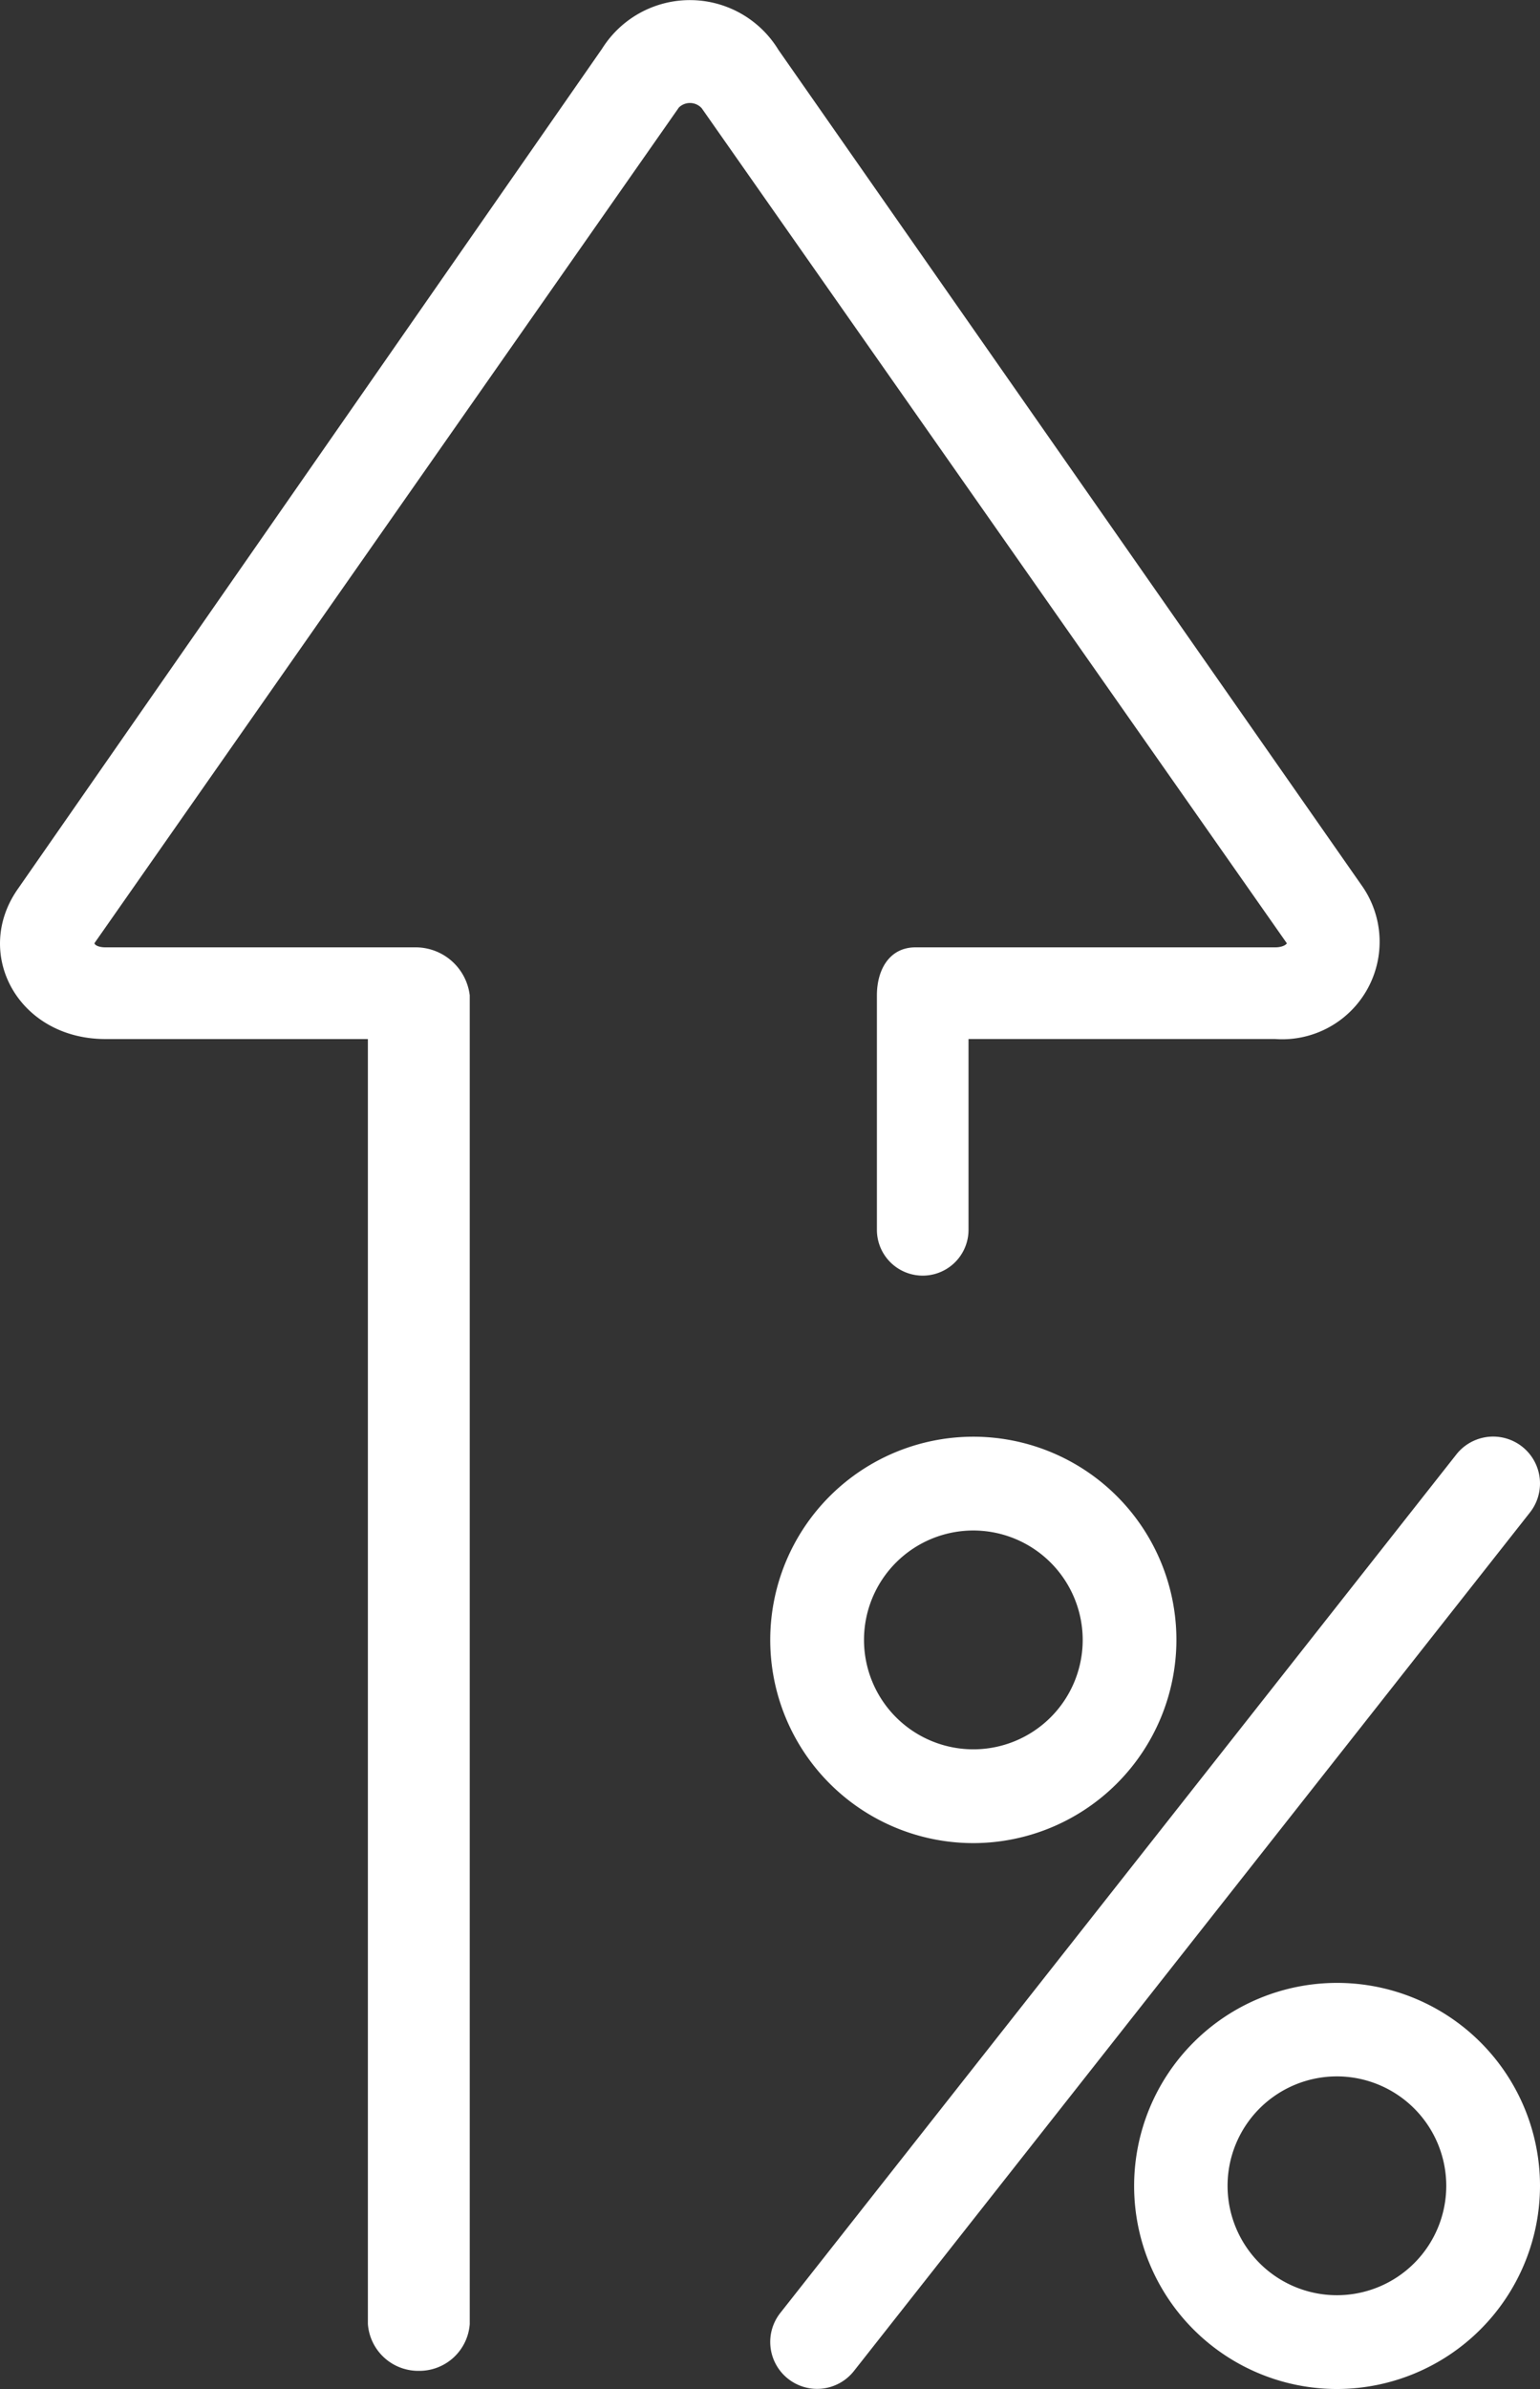 <svg xmlns="http://www.w3.org/2000/svg" width="51.602" height="80.004" viewBox="0 0 51.602 80.004"><rect x="0" y="0" width="51.602" height="80.004" fill="#333333" stroke="none"/><defs><style>.a{fill:#fff;}</style></defs><g transform="translate(-465.609 -137.004)"><path class="a" d="M479.642,216.4a1.692,1.692,0,0,1-1.706-1.57V171.8h-8.793c-2.917,0-4.456-2.847-2.942-5.018l19.582-28.147a3.474,3.474,0,0,1,5.91.04l19.582,28.036a3.265,3.265,0,0,1-2.941,5.088H498.062v6.389a1.535,1.535,0,1,1-3.07,0v-7.852c0-.867.426-1.607,1.293-1.607h12.048c.258,0,.379-.095.395-.136l-19.607-27.966a.532.532,0,0,0-.764-.023l-19.58,27.981c-.016.04.093.144.367.144h10.391a1.827,1.827,0,0,1,1.814,1.607v44.5A1.692,1.692,0,0,1,479.642,216.4Z" transform="translate(0)"/><g transform="translate(491.418 185.117)"><path class="a" d="M548.075,291.66a6.805,6.805,0,1,1,6.805-6.8A6.813,6.813,0,0,1,548.075,291.66Zm0-10.469a3.664,3.664,0,1,0,3.665,3.665A3.669,3.669,0,0,0,548.075,281.191Z" transform="translate(-541.27 -278.05)"/><g transform="translate(0 0)"><path class="a" d="M583.791,345.253a6.8,6.8,0,1,1,6.805-6.805A6.813,6.813,0,0,1,583.791,345.253Zm0-10.469a3.664,3.664,0,1,0,3.664,3.664A3.668,3.668,0,0,0,583.791,334.784Z" transform="translate(-564.803 -313.362)"/><path class="a" d="M541.868,309.6a1.57,1.57,0,0,1-.261-2.205l22.653-28.75a1.57,1.57,0,1,1,2.466,1.944l-22.652,28.751A1.571,1.571,0,0,1,541.868,309.6Z" transform="translate(-541.27 -278.051)"/></g></g></g></svg>